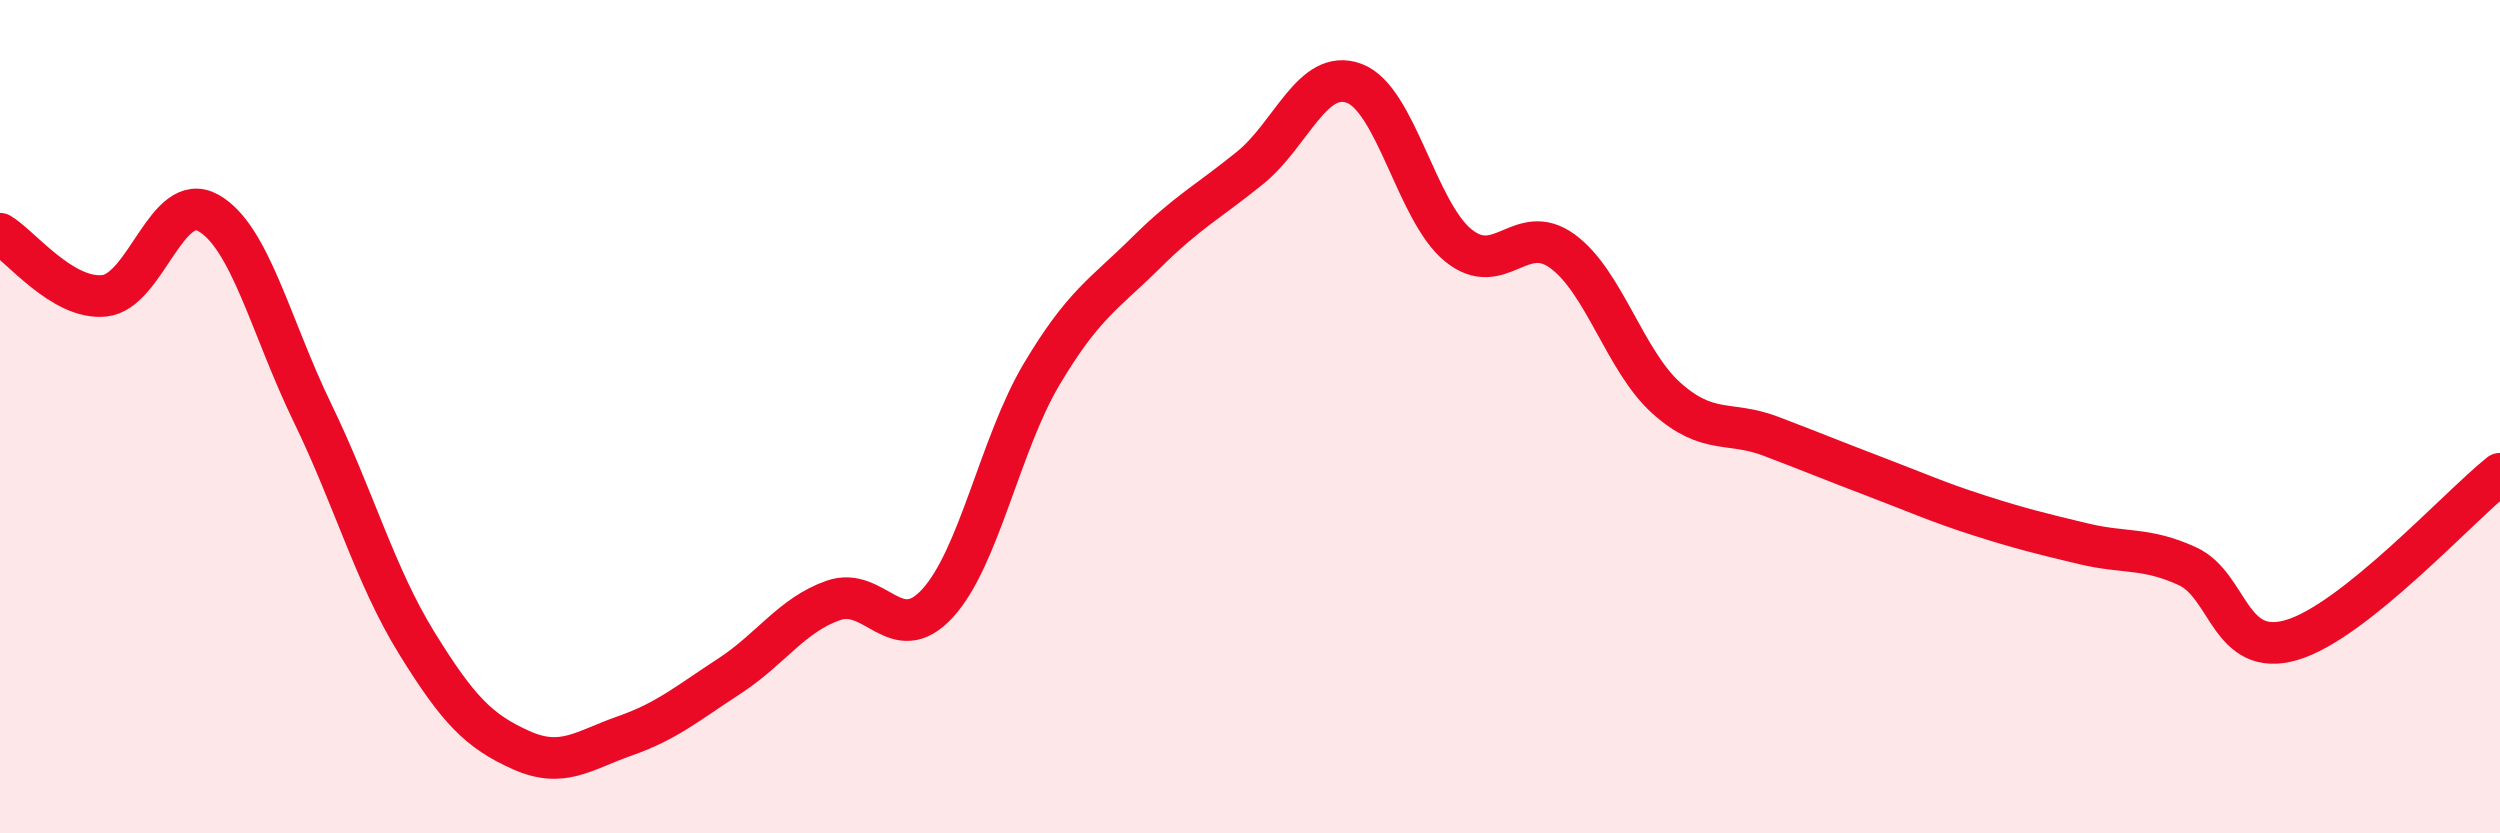 
    <svg width="60" height="20" viewBox="0 0 60 20" xmlns="http://www.w3.org/2000/svg">
      <path
        d="M 0,5.61 C 0.5,5.91 1.5,7.2 2.5,7.1 C 3.5,7 4,4.55 5,5.11 C 6,5.67 6.5,7.85 7.5,9.91 C 8.5,11.97 9,13.81 10,15.43 C 11,17.05 11.5,17.55 12.5,18 C 13.5,18.45 14,18.01 15,17.66 C 16,17.31 16.5,16.88 17.5,16.23 C 18.5,15.58 19,14.76 20,14.41 C 21,14.06 21.5,15.57 22.5,14.48 C 23.5,13.39 24,10.66 25,8.98 C 26,7.3 26.5,7.06 27.5,6.07 C 28.5,5.08 29,4.84 30,4.03 C 31,3.22 31.5,1.63 32.5,2 C 33.5,2.37 34,5.08 35,5.89 C 36,6.7 36.5,5.3 37.5,6.03 C 38.5,6.76 39,8.67 40,9.56 C 41,10.45 41.5,10.09 42.5,10.47 C 43.5,10.85 44,11.06 45,11.44 C 46,11.82 46.5,12.05 47.5,12.37 C 48.5,12.69 49,12.81 50,13.05 C 51,13.29 51.5,13.13 52.5,13.59 C 53.5,14.05 53.5,15.8 55,15.36 C 56.5,14.92 59,12.17 60,11.37L60 20L0 20Z"
        fill="#EB0A25"
        opacity="0.1"
        stroke-linecap="round"
        stroke-linejoin="round"
      />
      <path
        d="M 0,5.61 C 0.5,5.91 1.5,7.2 2.5,7.1 C 3.5,7 4,4.55 5,5.11 C 6,5.67 6.5,7.85 7.5,9.91 C 8.5,11.97 9,13.81 10,15.43 C 11,17.05 11.5,17.55 12.5,18 C 13.5,18.45 14,18.01 15,17.66 C 16,17.31 16.5,16.88 17.5,16.23 C 18.5,15.58 19,14.76 20,14.41 C 21,14.06 21.5,15.57 22.5,14.48 C 23.5,13.39 24,10.66 25,8.98 C 26,7.3 26.5,7.06 27.5,6.07 C 28.5,5.08 29,4.84 30,4.03 C 31,3.22 31.5,1.63 32.5,2 C 33.5,2.37 34,5.08 35,5.89 C 36,6.7 36.5,5.3 37.5,6.03 C 38.5,6.76 39,8.67 40,9.56 C 41,10.45 41.5,10.09 42.5,10.47 C 43.5,10.85 44,11.06 45,11.44 C 46,11.82 46.5,12.05 47.5,12.37 C 48.5,12.69 49,12.81 50,13.05 C 51,13.29 51.5,13.13 52.5,13.59 C 53.5,14.05 53.5,15.8 55,15.36 C 56.5,14.92 59,12.17 60,11.37"
        stroke="#EB0A25"
        stroke-width="1"
        fill="none"
        stroke-linecap="round"
        stroke-linejoin="round"
      />
    </svg>
  